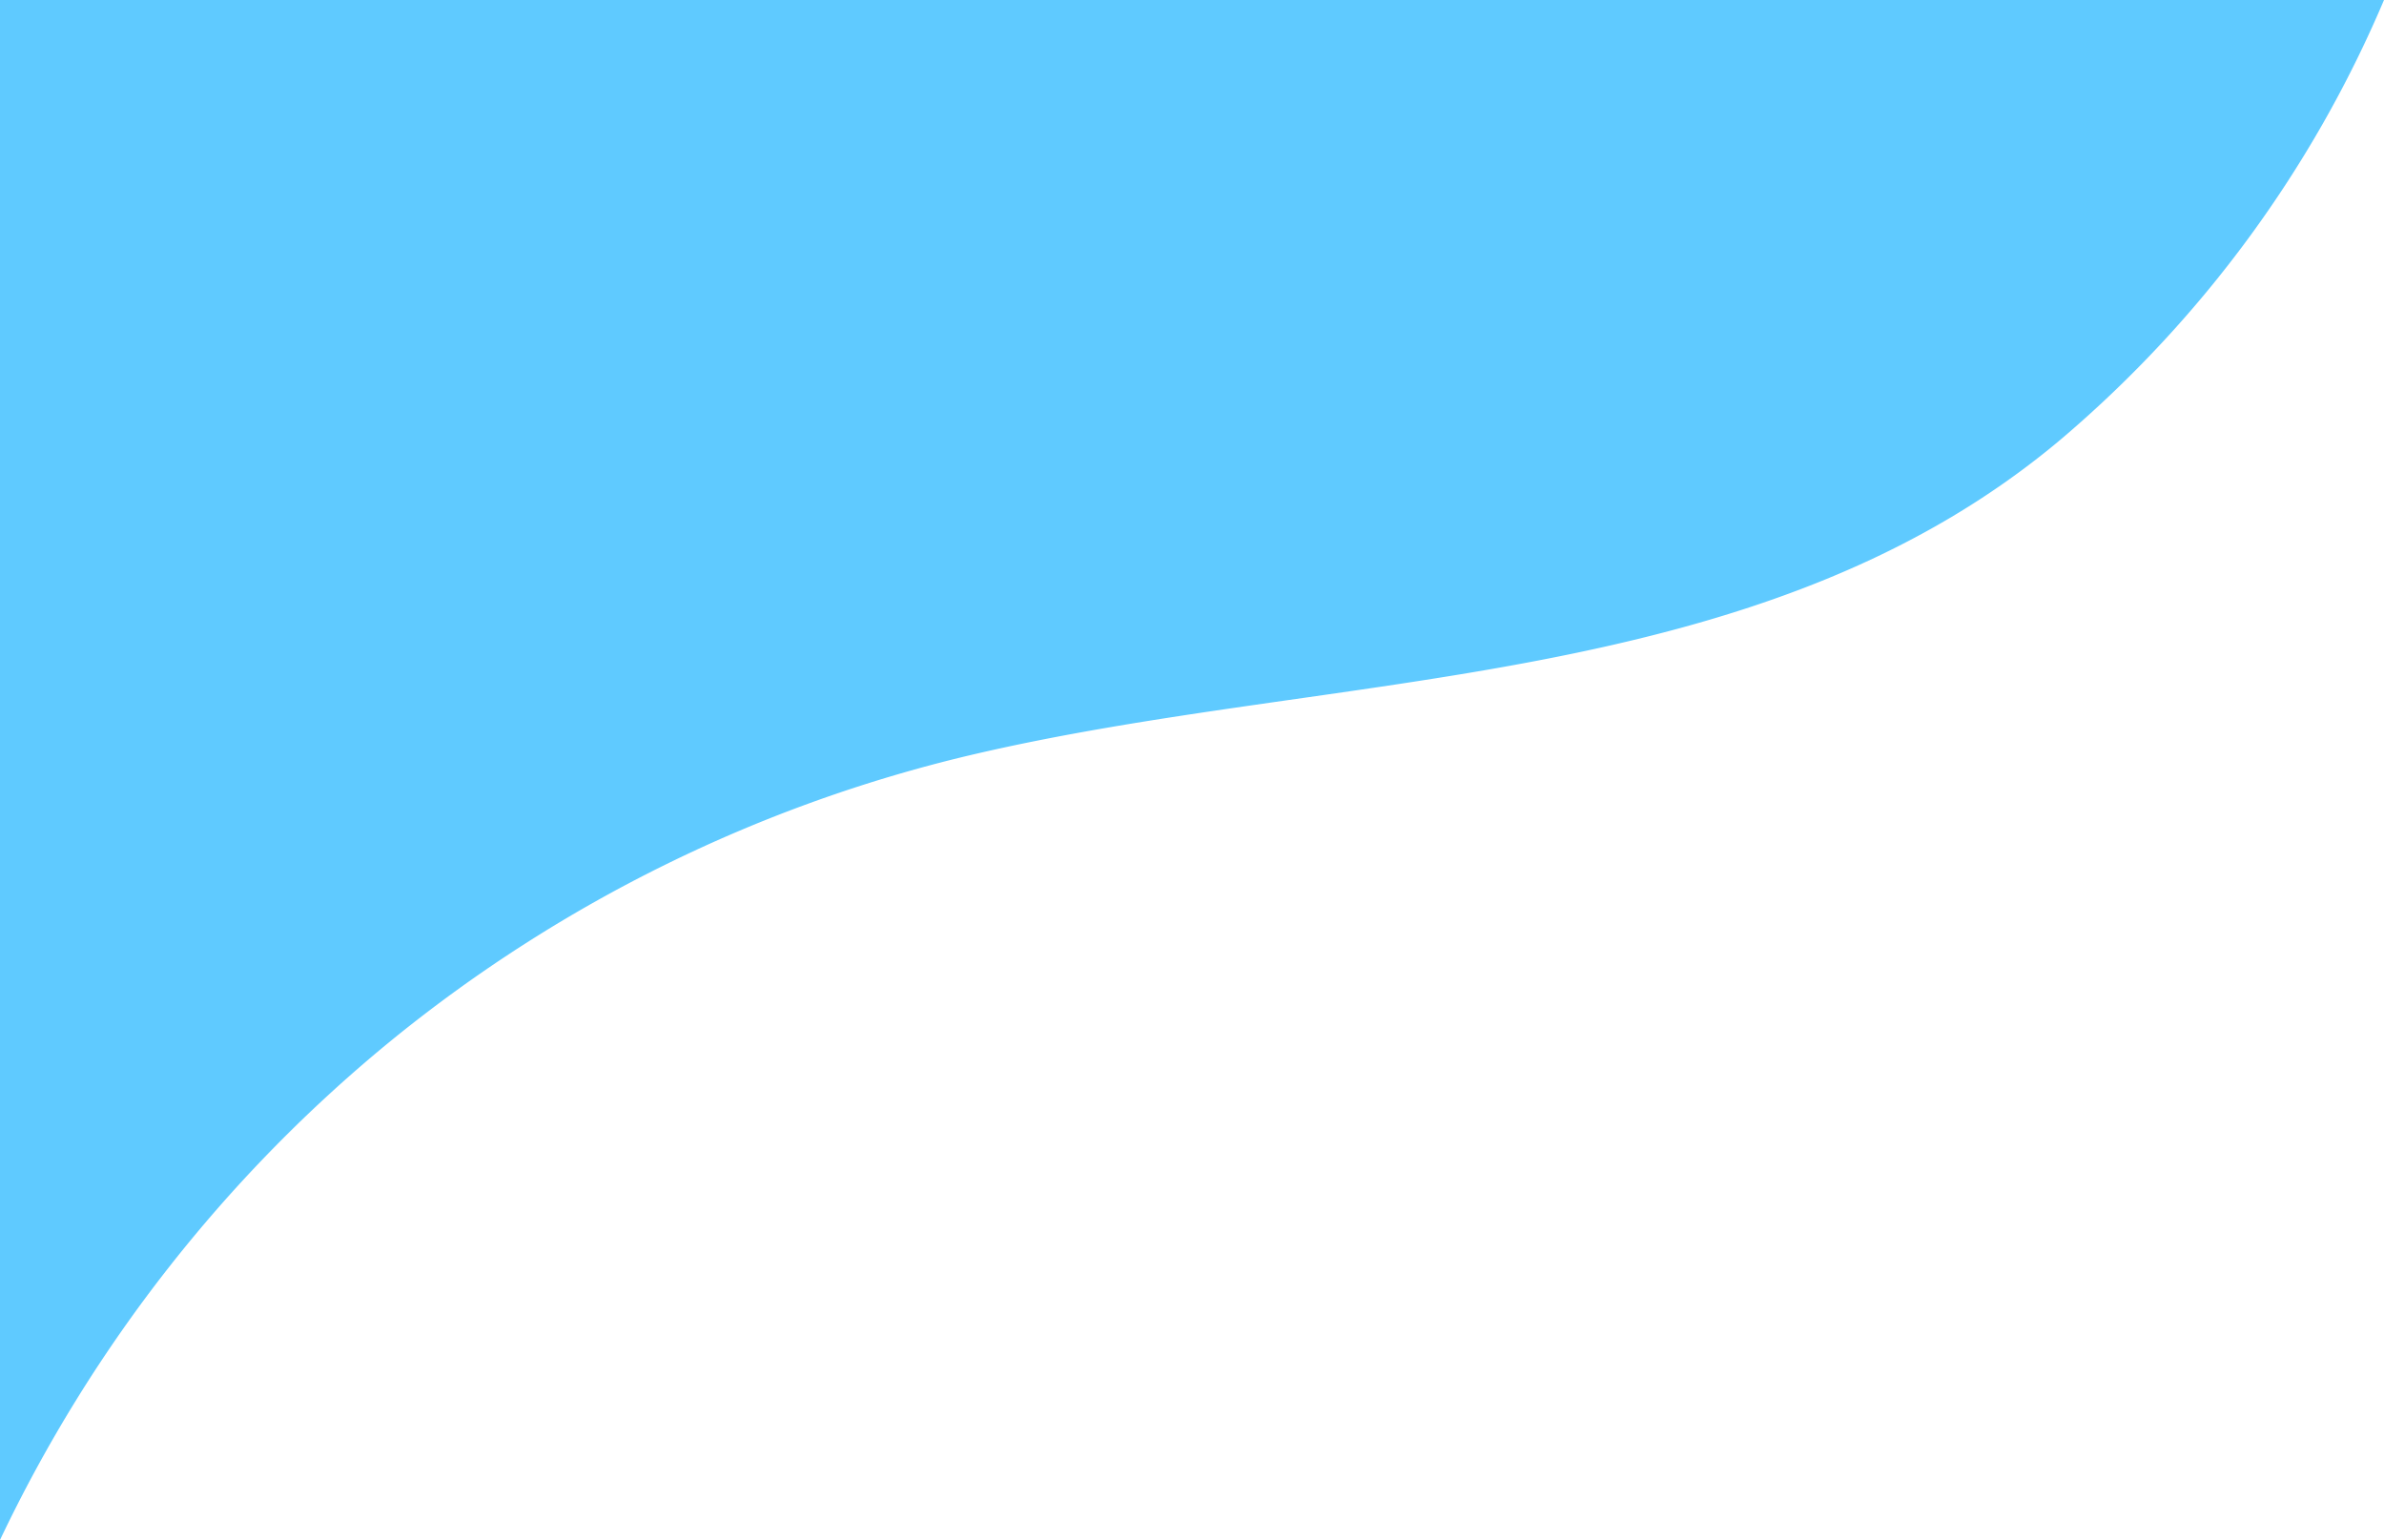 <svg xmlns="http://www.w3.org/2000/svg" xmlns:xlink="http://www.w3.org/1999/xlink" width="446.468" height="288.418" viewBox="0 0 446.468 288.418">
  <defs>
    <clipPath id="clip-path">
      <rect id="Rectangle_188" data-name="Rectangle 188" width="446.468" height="288.418" fill="#5fcaff"/>
    </clipPath>
  </defs>
  <g id="Group_146" data-name="Group 146" transform="translate(446.468 288.418) rotate(180)">
    <g id="Group_145" data-name="Group 145" clip-path="url(#clip-path)">
      <path id="Path_254" data-name="Path 254" d="M59.831,206.714c56.683-48.3,136.39-43.5,205.287-59.809A270.251,270.251,0,0,0,372.6,94.035,270.892,270.892,0,0,0,446.469,0V288.418H0a220.971,220.971,0,0,1,59.831-81.7" transform="translate(0 0)" fill="#5fcaff"/>
    </g>
  </g>
</svg>
